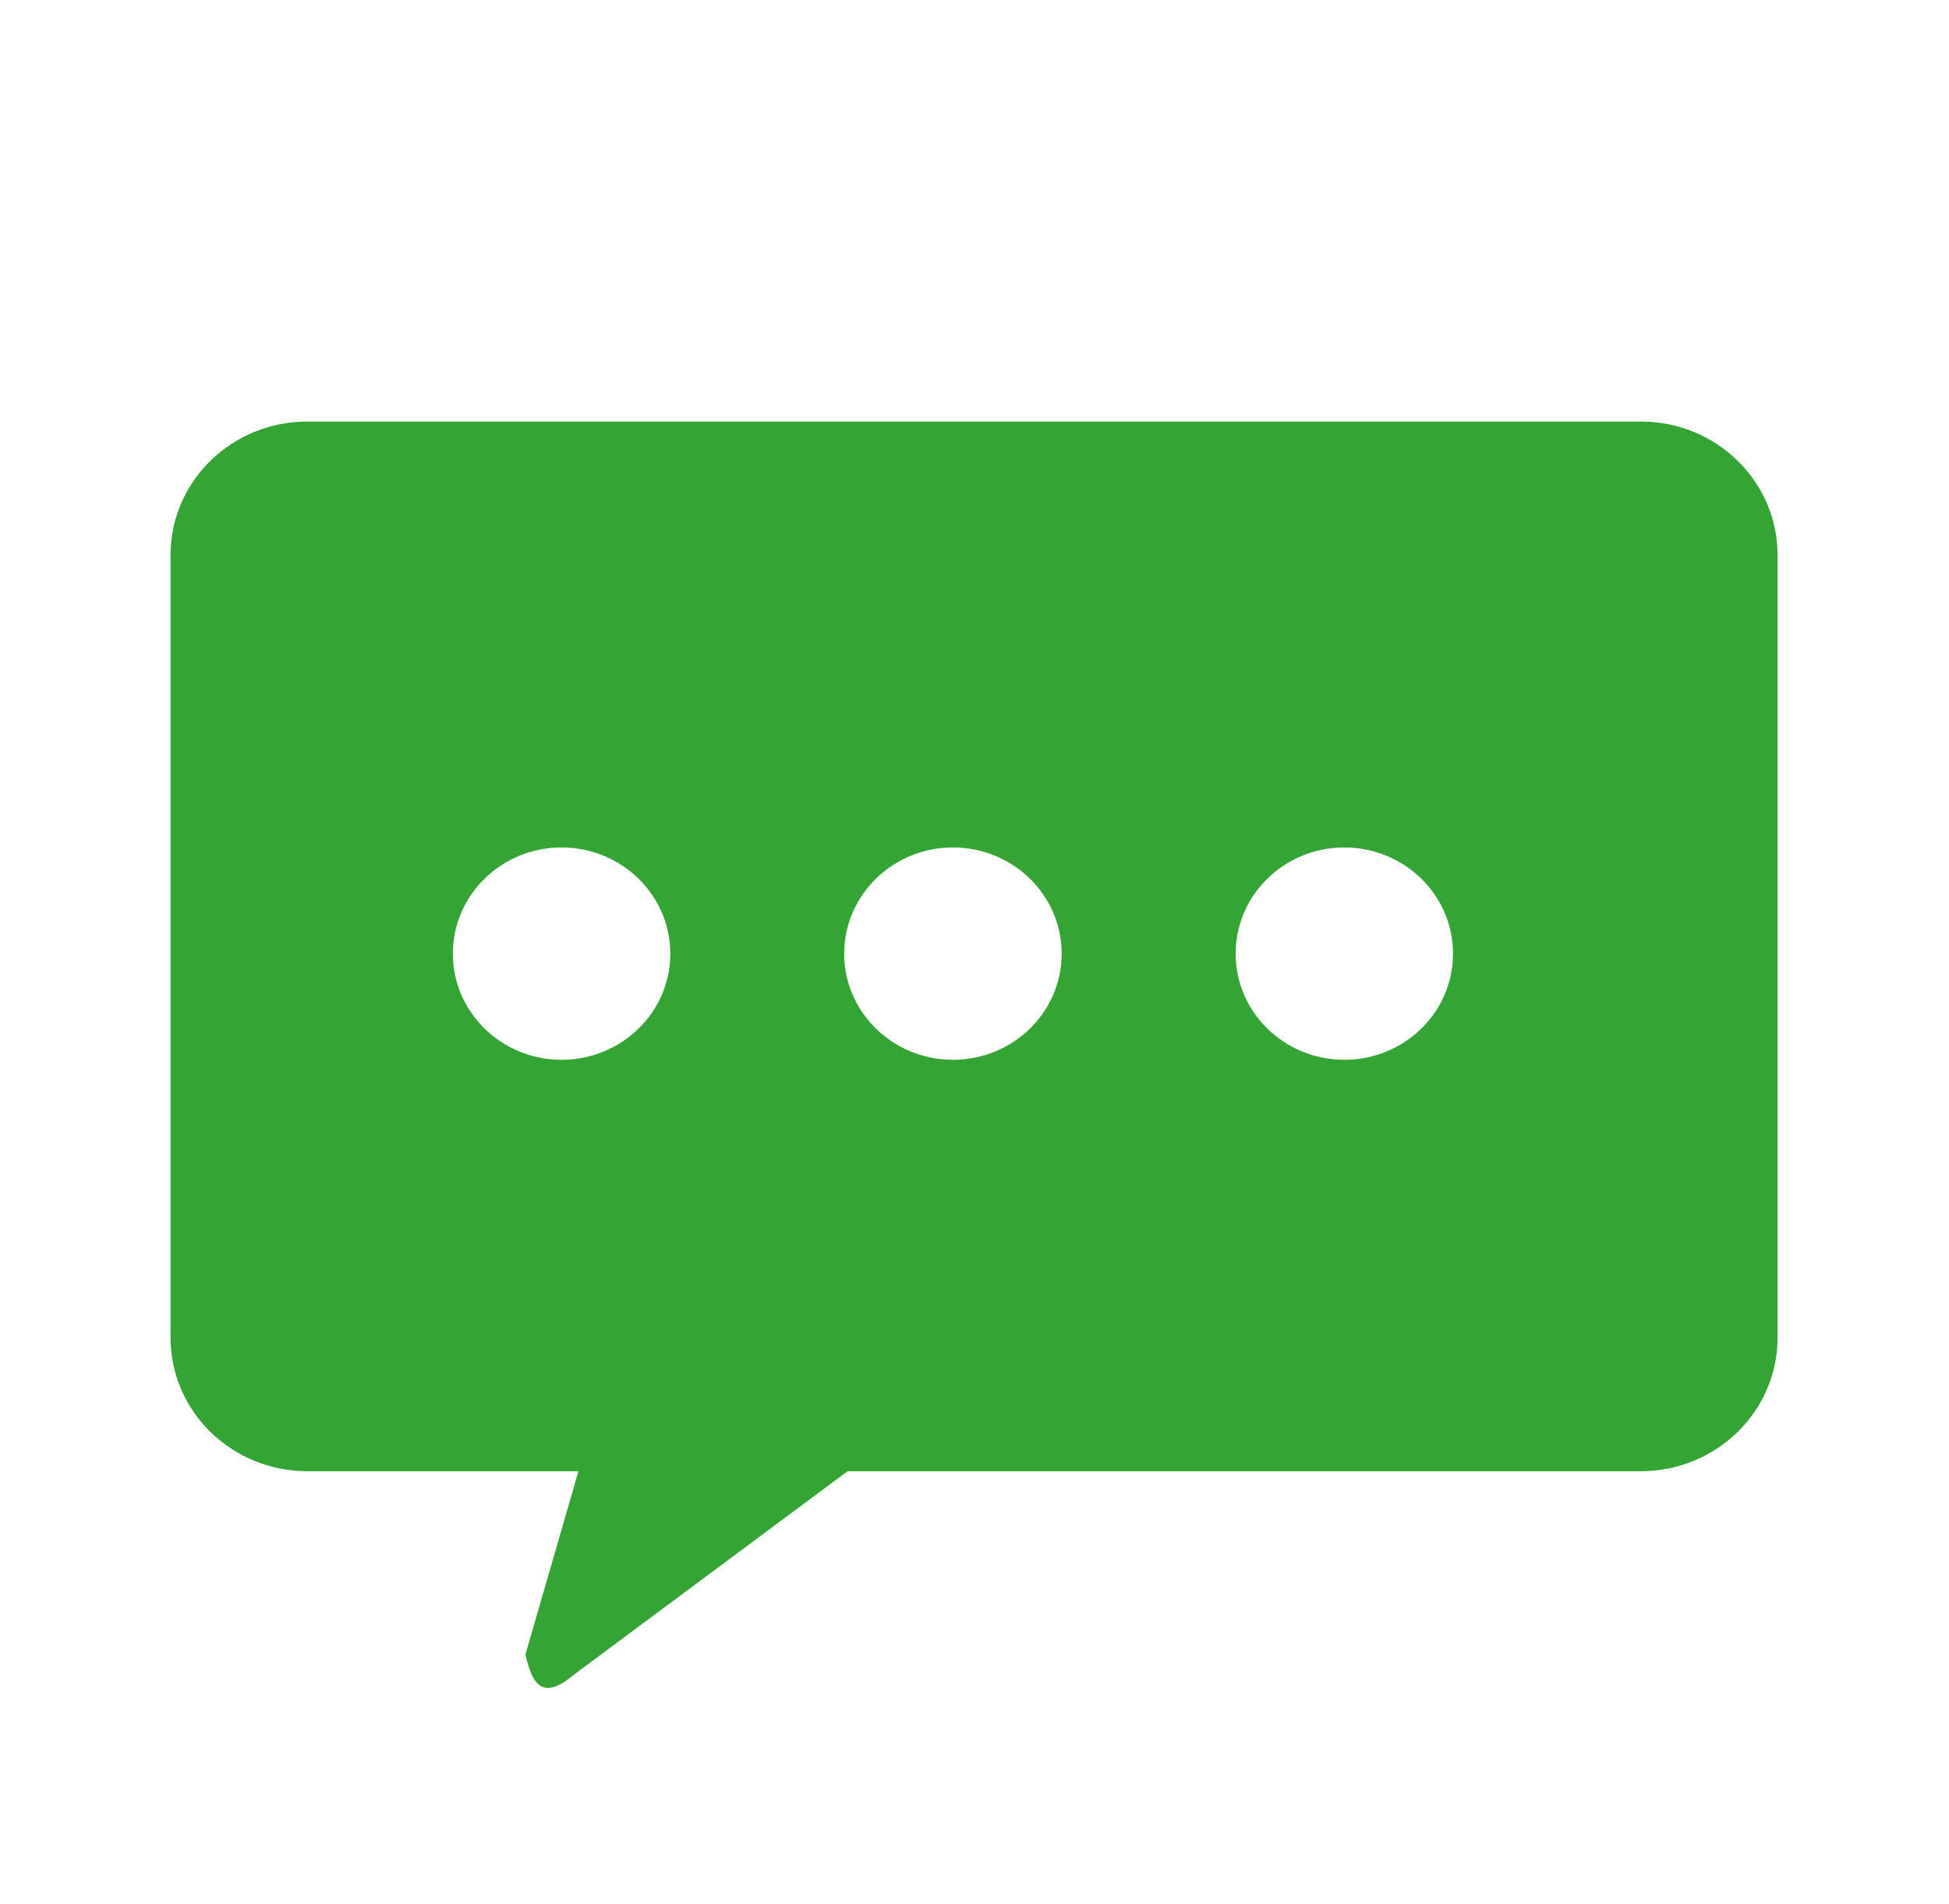 <svg width="43" height="42" viewBox="0 0 43 42" fill="none" xmlns="http://www.w3.org/2000/svg">
<g id="&#229;&#146;&#168;&#232;&#175;&#162;&#230;&#140;&#137;&#233;&#146;&#174;">
<path id="Vector" d="M18.701 32.455H36.2C37.866 32.455 39.218 31.136 39.218 29.508V12.245C39.218 10.617 37.866 9.299 36.2 9.299H6.78C5.114 9.299 3.762 10.617 3.762 12.245V29.508C3.762 31.136 5.114 32.455 6.78 32.455H12.762L11.593 36.495C11.754 37.241 12.017 37.488 12.671 36.937M32.057 21.038C32.057 22.331 30.985 23.379 29.658 23.379C28.334 23.379 27.262 22.331 27.262 21.038C27.262 19.745 28.334 18.695 29.658 18.695C30.985 18.695 32.057 19.745 32.057 21.038ZM23.423 21.038C23.423 22.331 22.349 23.379 21.024 23.379C19.7 23.379 18.625 22.331 18.625 21.038C18.625 19.745 19.7 18.695 21.024 18.695C22.349 18.695 23.423 19.745 23.423 21.038ZM14.789 21.038C14.789 22.331 13.714 23.379 12.388 23.379C11.066 23.379 9.991 22.331 9.991 21.038C9.991 19.745 11.066 18.695 12.388 18.695C13.714 18.695 14.789 19.745 14.789 21.038Z" fill="#34A534"/>
</g>
</svg>
